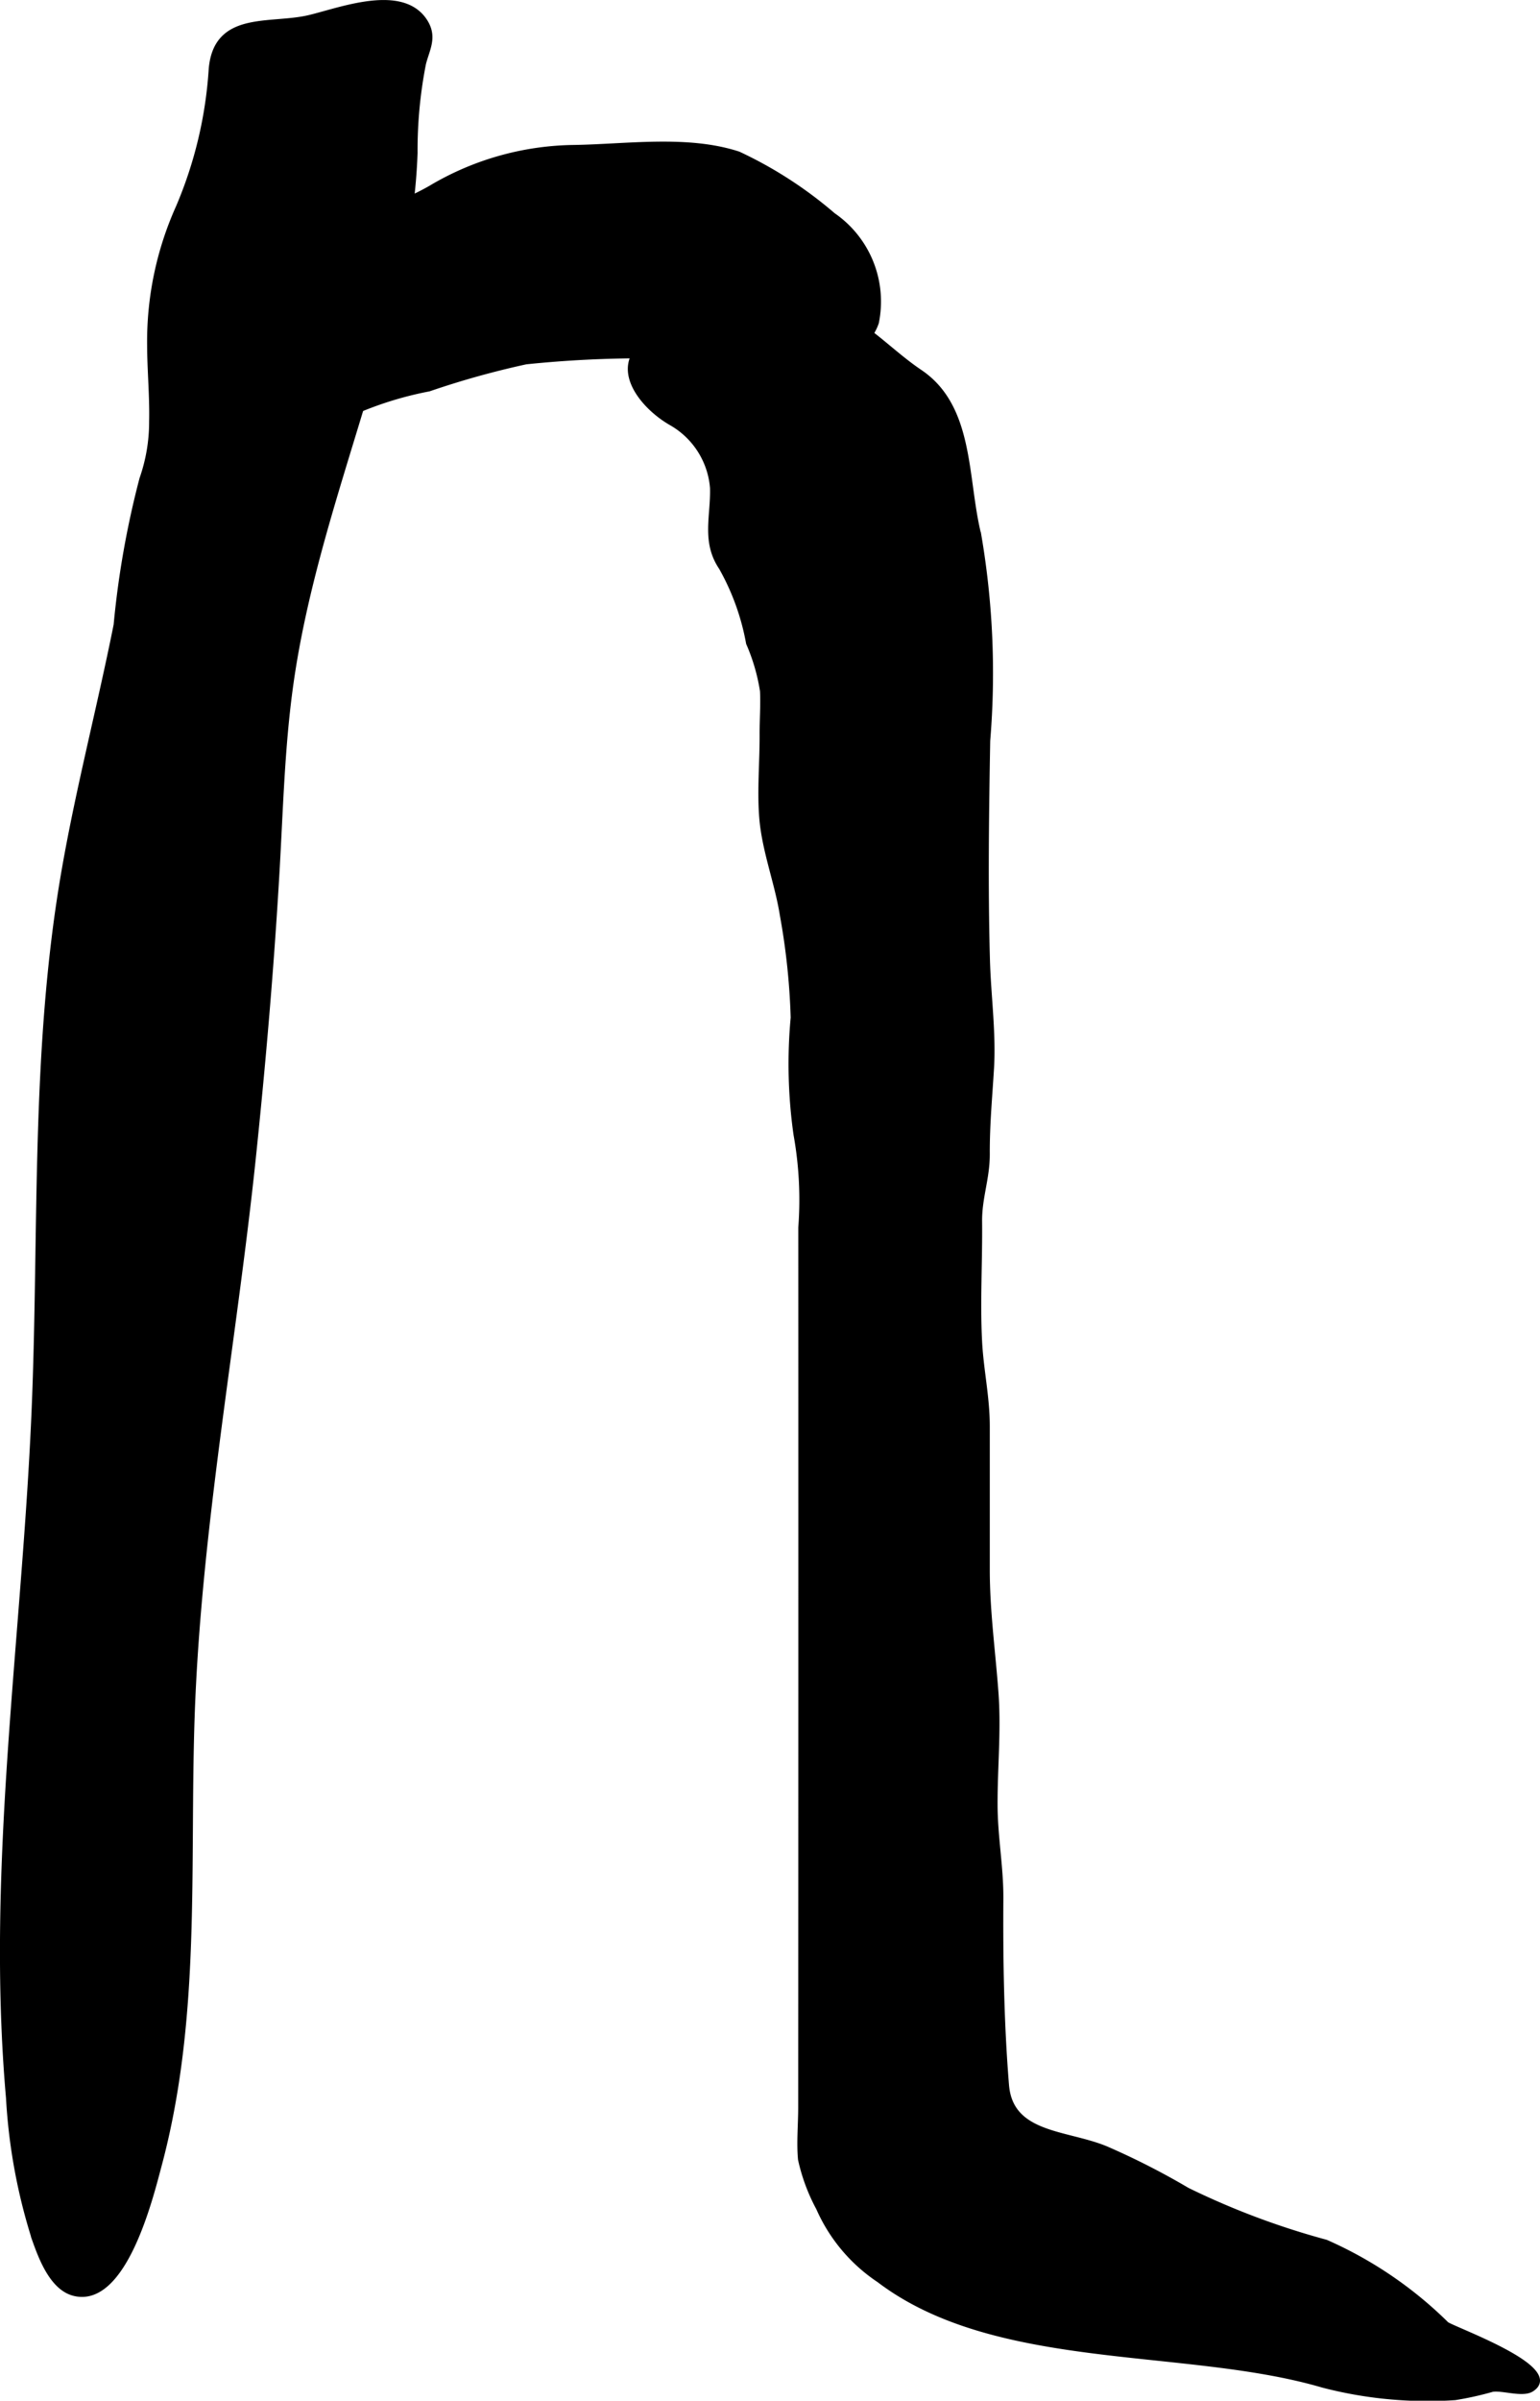 <?xml version="1.0" encoding="UTF-8"?>
<svg xmlns="http://www.w3.org/2000/svg"
     version="1.1"
     width="15.487mm"
     height="24.126mm"
     viewBox="0 0 43.901 68.389">
   <defs>
      <style type="text/css"><![CDATA[
      .a {
        stroke: #000;
        stroke-miterlimit: 10;
        stroke-width: 0.15px;
      }
    ]]></style>
   </defs>
   <path class="a"
         d="M6.268,8.373a3.462,3.462,0,0,1,2.104-1.437c.482-.167.978-.226,1.454-.432.478-.205.929-.468,1.41-.664a6.607,6.607,0,0,0,1.041-.481,8.164,8.164,0,0,1,4.076-1.155c1.501-.022,3.247-.29,4.698.186a11.756,11.756,0,0,1,2.698,1.744,2.982,2.982,0,0,1,1.23,3.055c-.492,1.428-2.537.634-3.605.665-.993.029-1.98.221-2.972.278a32.138,32.138,0,0,0-3.411.172,24.618,24.618,0,0,0-2.763.771,10.036,10.036,0,0,0-2.372.767c-.532.315-2.487,2.509-3.049,1.526-.286-.502-.096-1.563-.227-2.146C6.38,10.337,5.843,9.27,6.268,8.373Z"/>
   <path class="a"
         d="M18.433,9.728c.945-.669,1.984-1.698,3.208-1.804.905-.078,1.838.727,2.567,1.156.727.425,1.313,1.048,2.011,1.518,1.492,1.002,1.279,3.028,1.678,4.634a23.268,23.268,0,0,1,.256,5.869c-.036,2.07-.065,4.153-.008,6.223.027,1.025.176,2.072.117,3.097-.049.828-.125,1.605-.121,2.45.004.693-.227,1.246-.219,1.93.012,1.135-.06,2.287,0,3.42.043.818.219,1.574.219,2.415v4.088c0,1.164.16,2.321.246,3.478.082,1.085-.026,2.112-.024,3.192,0,.927.17,1.78.165,2.691-.012,1.755.018,3.563.161,5.314.121,1.489,1.8,1.338,2.929,1.853a21.069,21.069,0,0,1,2.227,1.141,22.1,22.1,0,0,0,3.953,1.484,11.445,11.445,0,0,1,3.434,2.333c.18.144,3.344,1.268,2.428,1.85-.254.162-.82-.043-1.115.001a9.205,9.205,0,0,1-1.065.237,11.853,11.853,0,0,1-3.775-.357c-3.904-1.144-9.3-.451-12.645-2.992a4.767,4.767,0,0,1-1.722-2.05,5.305,5.305,0,0,1-.514-1.384c-.045-.473.005-.989.005-1.469q.007-12.533.003-25.077a10.494,10.494,0,0,0-.136-2.649,14.286,14.286,0,0,1-.081-3.33,19.463,19.463,0,0,0-.309-2.924c-.146-.924-.511-1.831-.587-2.772-.063-.774.014-1.591.01-2.371-.002-.411.031-.831.011-1.24a5.509,5.509,0,0,0-.397-1.362,6.858,6.858,0,0,0-.778-2.156c-.499-.74-.225-1.47-.25-2.271a2.346,2.346,0,0,0-1.173-1.845C18.308,11.575,17.402,10.457,18.433,9.728Z"/>
   <path class="a"
         d="M4.326,12.009c.017-.723-.056-1.464-.057-2.188a9.316,9.316,0,0,1,.816-3.91A11.935,11.935,0,0,0,6.025,1.963C6.164.377,7.698.764,8.804.506c.886-.207,2.688-.924,3.325.13.263.437.037.78-.061,1.179a12.767,12.767,0,0,0-.239,2.541,16.395,16.395,0,0,1-.427,3.176c-.887,4.066-2.573,7.945-3.131,12.084-.233,1.725-.277,3.47-.377,5.204-.159,2.738-.394,5.468-.679,8.194-.556,5.289-1.562,10.592-1.742,15.912-.144,4.297.188,8.559-.942,12.77-.232.866-.991,3.997-2.422,3.632-.62-.158-.937-1.017-1.123-1.541a16.213,16.213,0,0,1-.74-4.024c-.583-6.624.484-13.248.741-19.86.194-4.998-.026-9.967.813-14.923.409-2.413,1.035-4.778,1.514-7.178a25.814,25.814,0,0,1,.736-4.161A4.902,4.902,0,0,0,4.326,12.009Z"/>
</svg>
